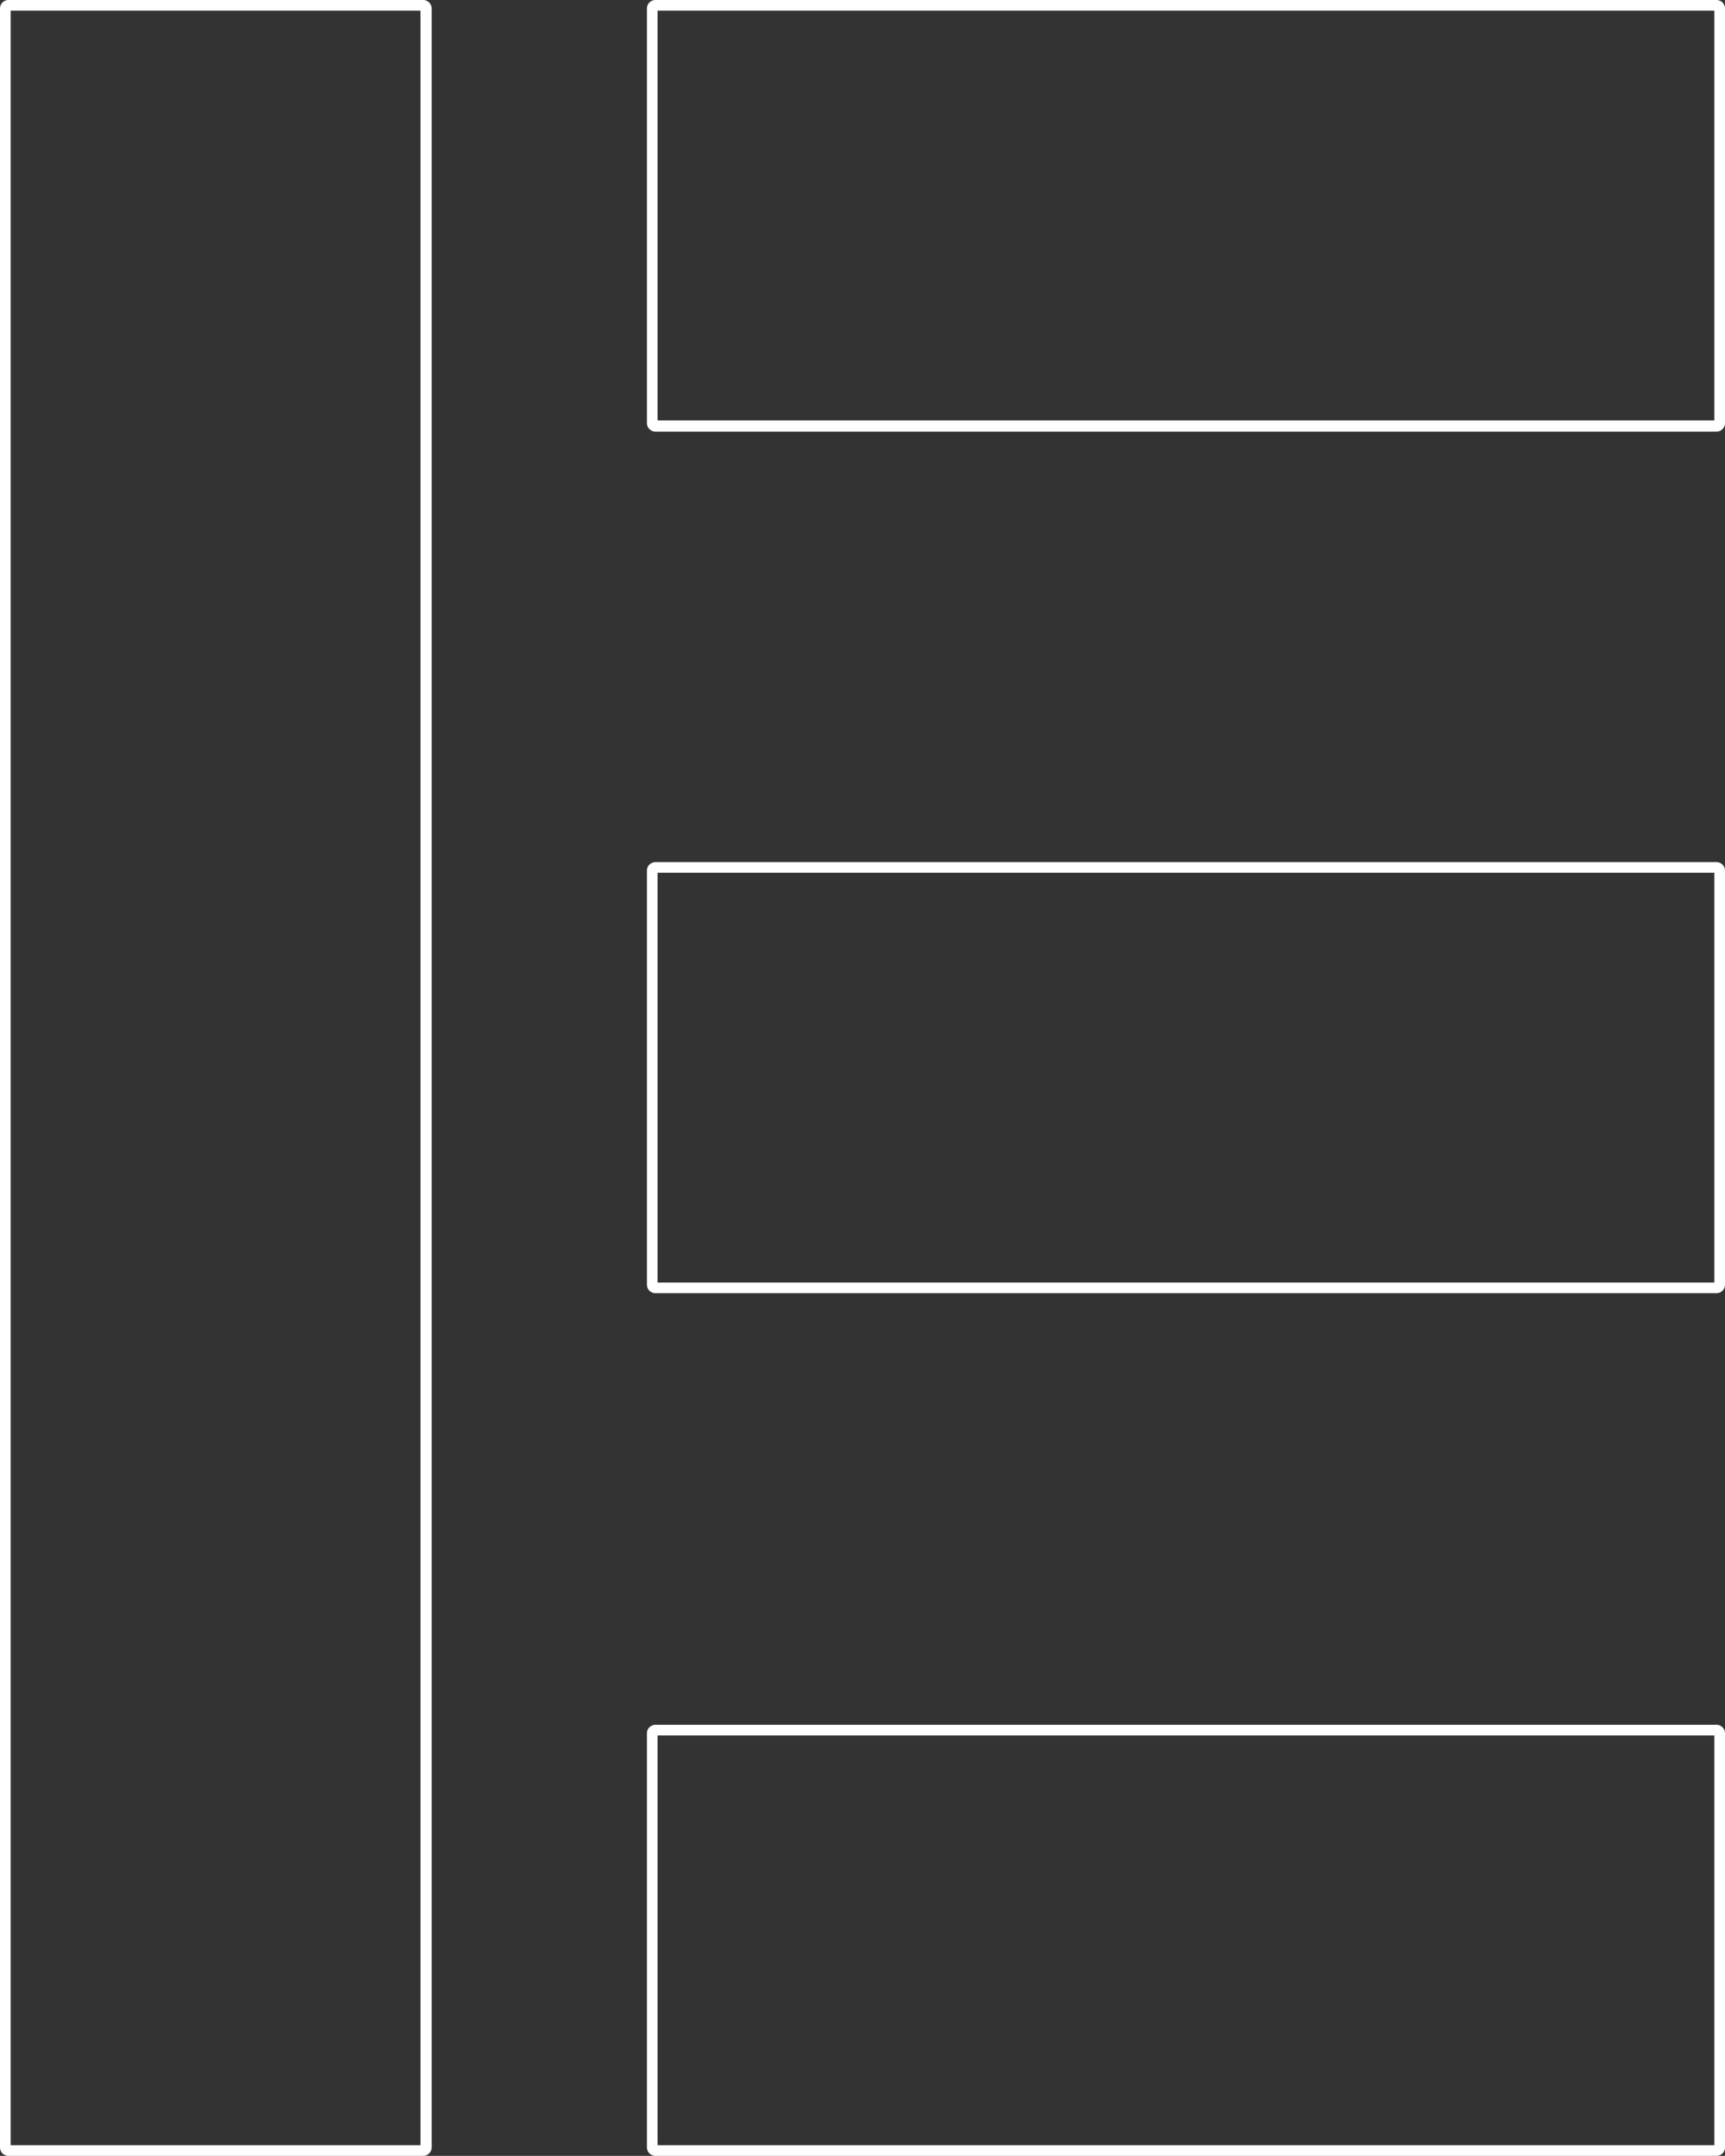 <?xml version="1.0" encoding="UTF-8"?> <svg xmlns="http://www.w3.org/2000/svg" viewBox="0 0 162.25 202.8"><rect x="0" y="0" width="162.25" height="202.8" fill="#333333" stroke="none"/> <defs> <style>.cls-1{fill:#fff;}</style> </defs> <g id="Слой_2" data-name="Слой 2"> <g id="Слой_1-2" data-name="Слой 1"> <path class="cls-1" d="M39.55,1V201.8H1V1H39.55m.2-1H.8A.8.8,0,0,0,0,.8V202a.8.8,0,0,0,.8.8h39a.8.8,0,0,0,.8-.8V.8a.8.8,0,0,0-.8-.8Z"></path> <path class="cls-1" d="M161.25,163.25V201.8H61.85V163.25h99.4m.2-1H61.65a.8.8,0,0,0-.8.8V202a.8.8,0,0,0,.8.8h99.8a.8.8,0,0,0,.8-.8V163.05a.8.8,0,0,0-.8-.8Z"></path> <path class="cls-1" d="M161.25,82.1v38.55H61.85V82.1h99.4m.2-1H61.65a.8.8,0,0,0-.8.8v38.95a.8.8,0,0,0,.8.8h99.8a.8.8,0,0,0,.8-.8V81.9a.8.8,0,0,0-.8-.8Z"></path> <path class="cls-1" d="M161.25,1V39.55H61.85V1h99.4m.2-1H61.65a.8.8,0,0,0-.8.8v39a.8.8,0,0,0,.8.8h99.8a.8.8,0,0,0,.8-.8V.8a.8.8,0,0,0-.8-.8Z"></path> </g> </g> </svg> 